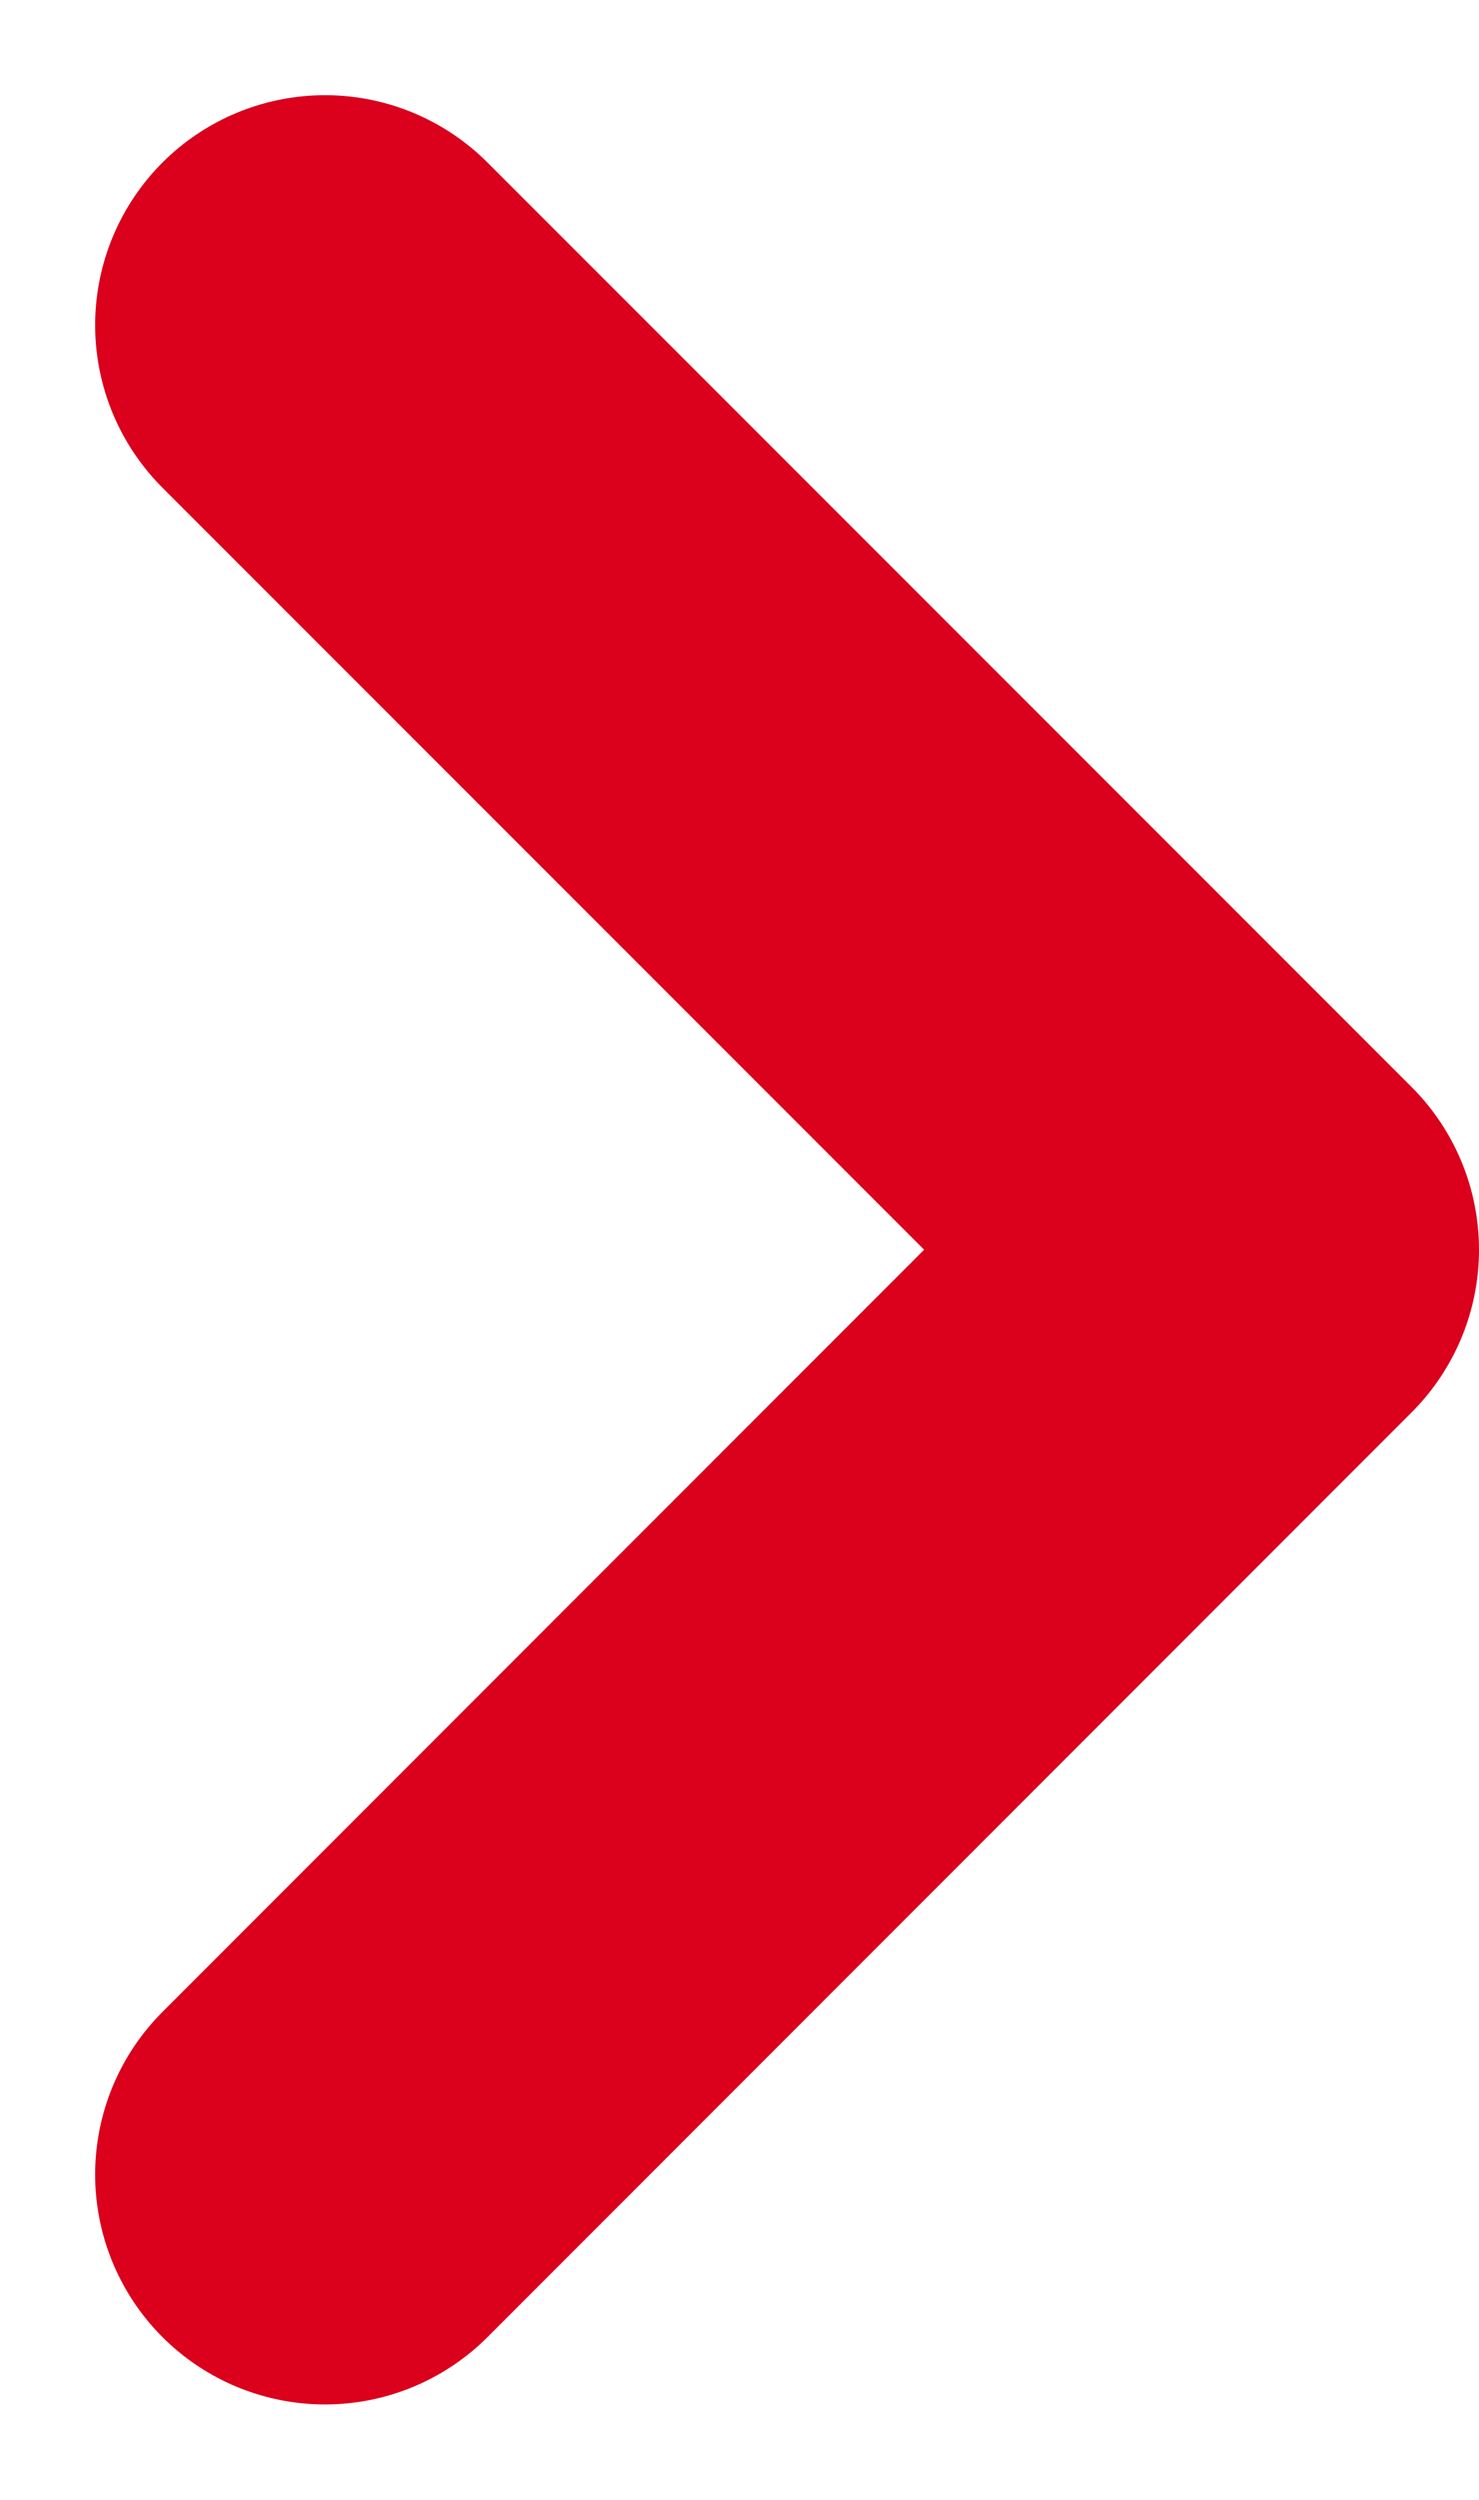 <svg xmlns="http://www.w3.org/2000/svg" width="6.435" height="10.872" viewBox="0 0 6.435 10.872">
  <path id="Pfad_247" data-name="Pfad 247" d="M14873.672,5280.551l4.021,4.021-4.021,4.022" transform="translate(-14872.258 -5279.137)" fill="none" stroke="#db001b" stroke-linecap="round" stroke-linejoin="round" stroke-width="2"/>
</svg>
